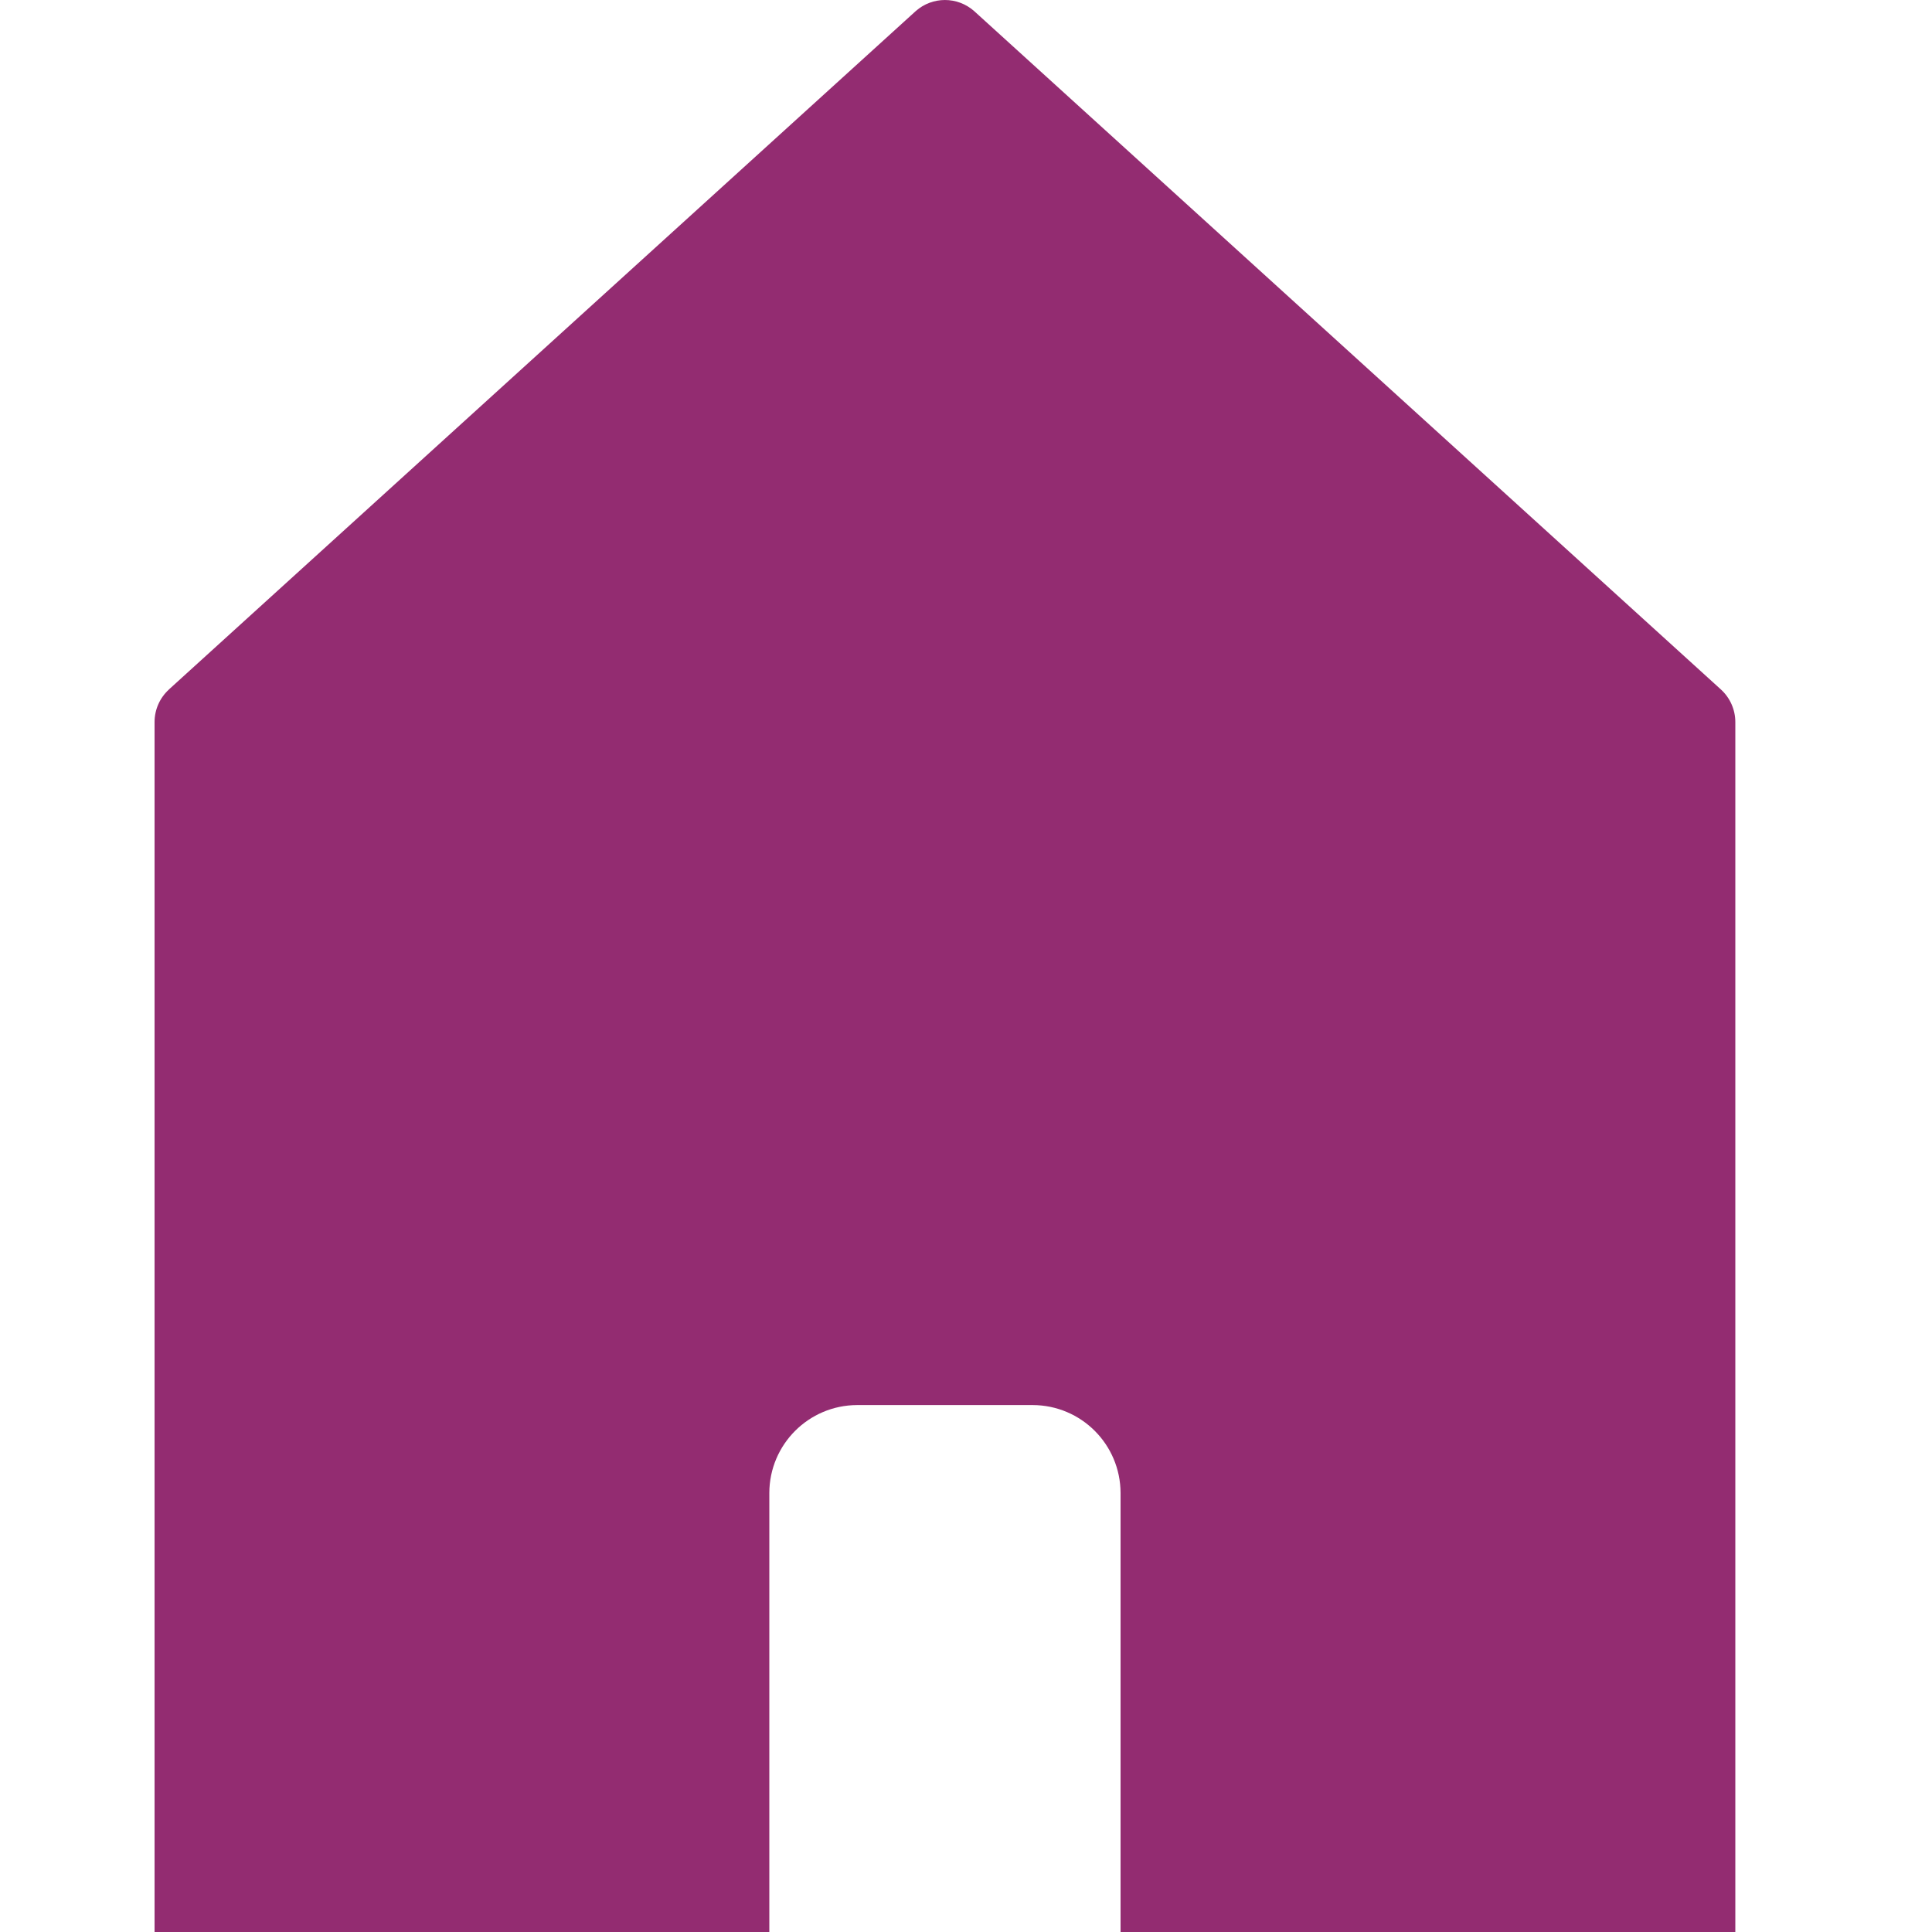 <svg width="100" height="100" viewBox="0 0 100 100" fill="none" xmlns="http://www.w3.org/2000/svg">
<path d="M50.422 0.574C49.558 -0.191 48.261 -0.191 47.398 0.574L8.742 35.687H8.746C8.273 36.117 8 36.73 8 37.371V100H39.82V77.273C39.828 74.765 41.855 72.734 44.363 72.726H53.457C55.965 72.734 57.992 74.765 58 77.273V100H89.82V37.371C89.82 36.73 89.546 36.117 89.074 35.687L50.422 0.574Z" fill="#932C71"/>
</svg>
